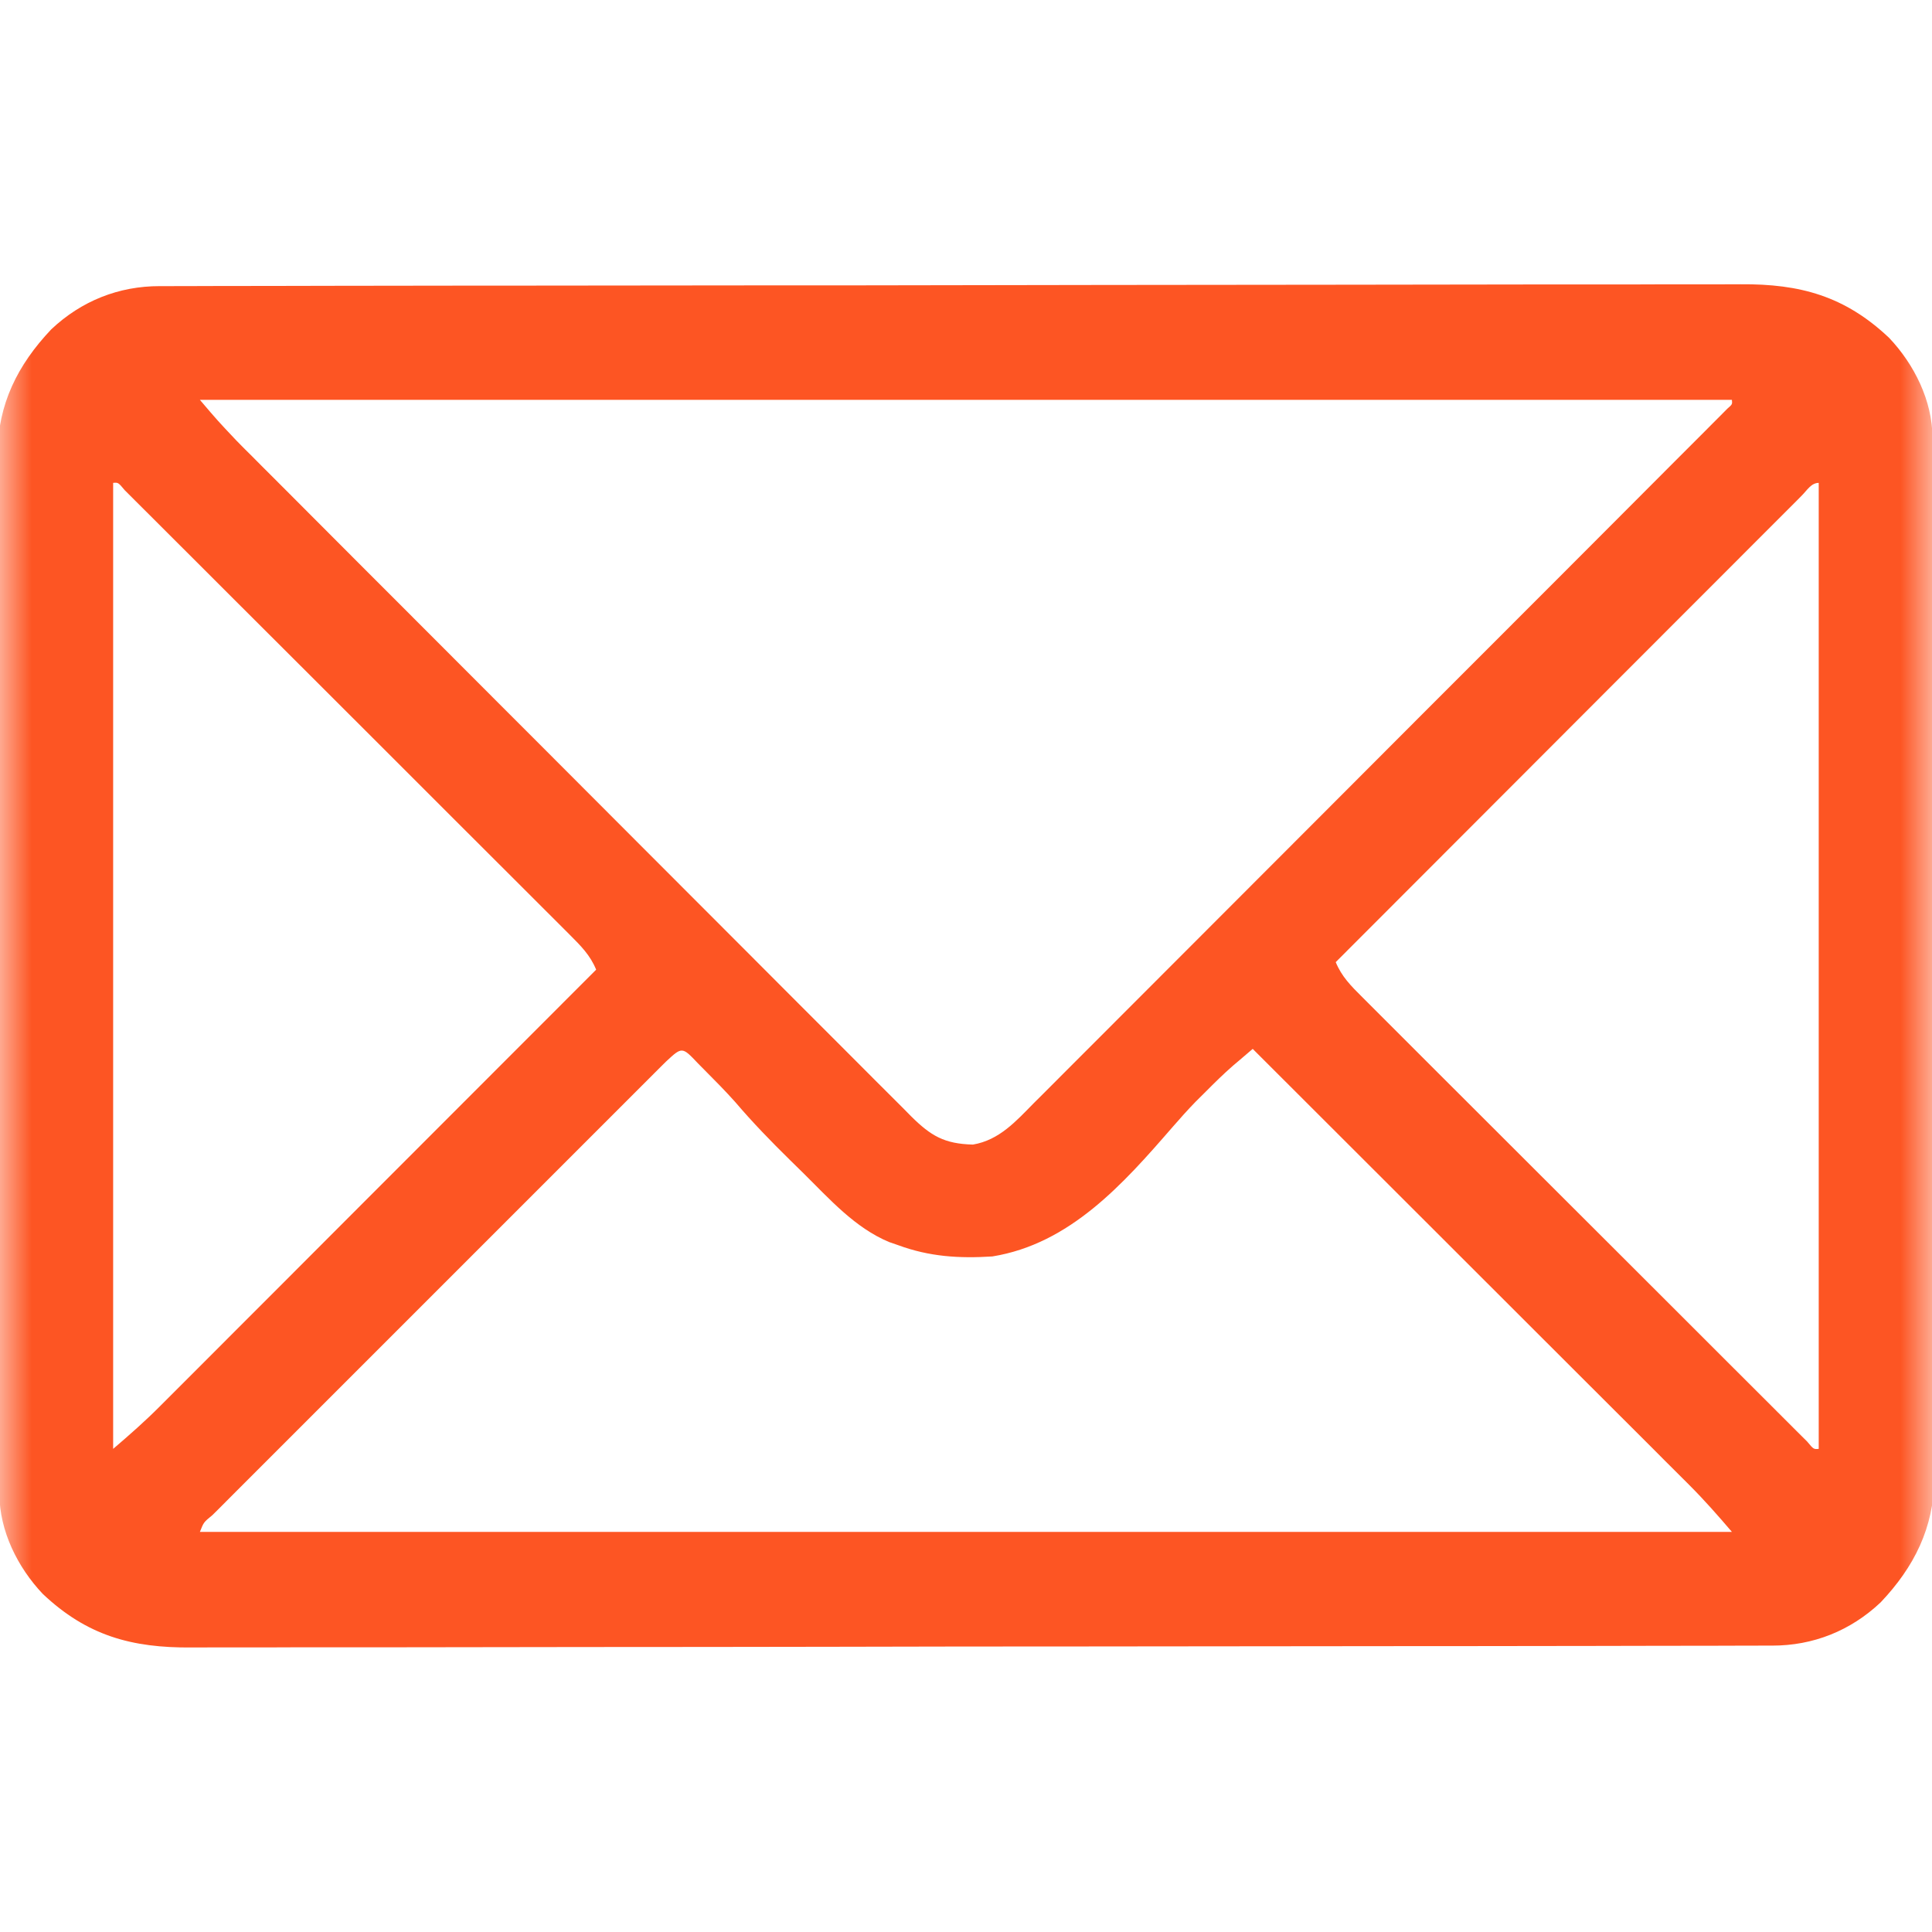<svg xmlns="http://www.w3.org/2000/svg" width="30" height="30" viewBox="0 0 30 30" fill="none"><g clip-path="url(#clip0_629_46)"><mask id="mask0_629_46" style="mask-type:luminance" maskUnits="userSpaceOnUse" x="0" y="0" width="30" height="30"><path d="M30 0H0V30H30V0Z" fill="white"></path></mask><g mask="url(#mask0_629_46)"><path d="M2.481 4.443C2.525 4.443 2.569 4.443 2.614 4.443C2.761 4.442 2.909 4.442 3.056 4.442C3.163 4.442 3.269 4.442 3.376 4.441C3.669 4.441 3.962 4.44 4.255 4.44C4.571 4.44 4.888 4.439 5.204 4.438C5.967 4.437 6.731 4.436 7.495 4.435C7.71 4.435 7.926 4.435 8.142 4.435C9.481 4.433 10.82 4.432 12.16 4.431C12.47 4.431 12.78 4.431 13.091 4.431C13.168 4.431 13.245 4.431 13.324 4.431C14.573 4.43 15.822 4.428 17.072 4.425C18.354 4.423 19.636 4.422 20.919 4.421C21.639 4.421 22.359 4.42 23.079 4.418C23.692 4.417 24.305 4.416 24.918 4.417C25.231 4.417 25.544 4.417 25.857 4.415C26.143 4.414 26.43 4.414 26.717 4.415C26.82 4.415 26.924 4.415 27.027 4.414C27.951 4.407 28.647 4.596 29.335 5.247C29.725 5.659 30.006 6.224 30.007 6.794C30.007 6.853 30.008 6.912 30.008 6.973C30.008 7.071 30.008 7.071 30.008 7.17C30.008 7.239 30.009 7.308 30.009 7.379C30.009 7.571 30.01 7.763 30.01 7.955C30.01 8.161 30.011 8.368 30.012 8.575C30.013 9.074 30.014 9.574 30.015 10.073C30.015 10.215 30.015 10.356 30.015 10.497C30.017 11.374 30.018 12.251 30.019 13.128C30.019 13.331 30.019 13.535 30.02 13.738C30.02 13.788 30.02 13.839 30.02 13.891C30.02 14.708 30.022 15.525 30.025 16.342C30.027 17.182 30.029 18.021 30.029 18.861C30.029 19.332 30.03 19.803 30.032 20.274C30.033 20.675 30.034 21.077 30.033 21.478C30.033 21.683 30.033 21.887 30.035 22.092C30.036 22.314 30.036 22.537 30.035 22.759C30.035 22.823 30.036 22.887 30.037 22.952C30.029 23.723 29.725 24.33 29.203 24.881C28.734 25.324 28.153 25.554 27.517 25.553C27.473 25.553 27.43 25.553 27.384 25.553C27.237 25.554 27.089 25.554 26.942 25.554C26.835 25.554 26.729 25.555 26.622 25.555C26.329 25.555 26.036 25.556 25.743 25.556C25.427 25.556 25.11 25.557 24.794 25.558C24.031 25.559 23.267 25.56 22.503 25.561C22.288 25.561 22.072 25.561 21.856 25.561C20.517 25.563 19.178 25.564 17.838 25.565C17.528 25.565 17.218 25.565 16.907 25.566C16.792 25.566 16.792 25.566 16.674 25.566C15.425 25.566 14.175 25.568 12.927 25.571C11.644 25.573 10.362 25.575 9.079 25.575C8.359 25.575 7.639 25.576 6.919 25.578C6.306 25.579 5.693 25.58 5.08 25.579C4.767 25.579 4.454 25.579 4.141 25.581C3.855 25.582 3.568 25.582 3.281 25.581C3.178 25.581 3.075 25.581 2.971 25.582C2.047 25.589 1.351 25.4 0.663 24.749C0.273 24.337 -0.007 23.772 -0.009 23.202C-0.009 23.143 -0.01 23.084 -0.01 23.023C-0.01 22.958 -0.01 22.893 -0.01 22.826C-0.01 22.757 -0.011 22.688 -0.011 22.617C-0.011 22.425 -0.012 22.233 -0.012 22.042C-0.012 21.835 -0.013 21.628 -0.014 21.421C-0.015 20.922 -0.016 20.422 -0.017 19.923C-0.017 19.782 -0.017 19.64 -0.017 19.499C-0.019 18.622 -0.02 17.745 -0.021 16.868C-0.021 16.665 -0.021 16.462 -0.021 16.259C-0.022 16.208 -0.022 16.157 -0.022 16.105C-0.022 15.288 -0.024 14.471 -0.027 13.654C-0.029 12.815 -0.031 11.975 -0.031 11.136C-0.031 10.665 -0.032 10.193 -0.034 9.722C-0.035 9.321 -0.036 8.919 -0.035 8.518C-0.035 8.314 -0.035 8.109 -0.037 7.904C-0.038 7.682 -0.038 7.46 -0.037 7.237C-0.037 7.173 -0.038 7.11 -0.039 7.044C-0.031 6.273 0.273 5.667 0.795 5.115C1.264 4.672 1.845 4.442 2.481 4.443ZM3.104 6.209C3.381 6.534 3.381 6.534 3.671 6.841C3.709 6.88 3.748 6.92 3.788 6.96C3.851 7.022 3.851 7.022 3.915 7.086C3.96 7.131 4.005 7.176 4.051 7.223C4.201 7.374 4.352 7.524 4.503 7.675C4.611 7.783 4.719 7.892 4.827 8C5.12 8.294 5.413 8.588 5.706 8.881C5.89 9.065 6.073 9.248 6.256 9.431C6.763 9.94 7.271 10.448 7.779 10.956C7.811 10.988 7.843 11.021 7.877 11.054C7.909 11.086 7.942 11.119 7.975 11.152C8.041 11.218 8.107 11.284 8.173 11.35C8.206 11.383 8.238 11.415 8.272 11.449C8.802 11.979 9.332 12.51 9.861 13.041C10.406 13.587 10.95 14.132 11.495 14.677C11.801 14.983 12.106 15.289 12.411 15.595C12.698 15.883 12.985 16.17 13.273 16.457C13.378 16.562 13.484 16.668 13.589 16.774C13.733 16.918 13.877 17.062 14.021 17.205C14.062 17.247 14.104 17.29 14.147 17.333C14.455 17.638 14.662 17.761 15.107 17.773C15.518 17.704 15.777 17.409 16.056 17.126C16.103 17.08 16.149 17.034 16.197 16.986C16.353 16.831 16.508 16.675 16.663 16.519C16.774 16.408 16.886 16.296 16.997 16.185C17.269 15.914 17.539 15.643 17.81 15.371C18.125 15.055 18.441 14.739 18.756 14.424C19.319 13.861 19.881 13.298 20.443 12.735C20.989 12.187 21.535 11.64 22.081 11.094C22.115 11.06 22.149 11.027 22.183 10.992C22.251 10.924 22.319 10.856 22.387 10.788C22.42 10.755 22.454 10.721 22.488 10.687C22.522 10.653 22.555 10.62 22.59 10.585C23.11 10.065 23.63 9.544 24.15 9.024C24.338 8.835 24.527 8.646 24.716 8.457C25.015 8.157 25.314 7.858 25.613 7.558C25.75 7.421 25.887 7.284 26.023 7.147C26.171 6.999 26.319 6.851 26.467 6.703C26.51 6.659 26.554 6.615 26.599 6.57C26.658 6.511 26.658 6.511 26.718 6.451C26.752 6.417 26.786 6.382 26.821 6.347C26.9 6.278 26.9 6.278 26.893 6.209C19.043 6.209 11.193 6.209 3.104 6.209ZM1.757 7.498C1.757 12.448 1.757 17.398 1.757 22.498C2.012 22.28 2.25 22.071 2.485 21.835C2.515 21.806 2.544 21.777 2.574 21.746C2.671 21.65 2.768 21.553 2.864 21.456C2.934 21.386 3.004 21.316 3.074 21.246C3.263 21.057 3.452 20.868 3.64 20.679C3.838 20.481 4.035 20.284 4.233 20.086C4.607 19.712 4.981 19.338 5.354 18.963C5.78 18.537 6.206 18.111 6.631 17.685C7.507 16.809 8.382 15.933 9.257 15.057C9.164 14.831 9.02 14.688 8.848 14.516C8.803 14.471 8.803 14.471 8.757 14.425C8.657 14.324 8.556 14.224 8.455 14.123C8.383 14.051 8.311 13.979 8.239 13.907C8.043 13.711 7.847 13.515 7.651 13.32C7.446 13.115 7.241 12.91 7.036 12.706C6.693 12.362 6.349 12.019 6.005 11.675C5.606 11.278 5.208 10.88 4.811 10.482C4.428 10.1 4.046 9.718 3.663 9.336C3.5 9.173 3.337 9.01 3.174 8.847C2.983 8.656 2.791 8.464 2.599 8.273C2.529 8.203 2.458 8.132 2.388 8.062C2.292 7.966 2.196 7.87 2.1 7.775C2.046 7.721 1.992 7.667 1.937 7.612C1.836 7.491 1.836 7.491 1.757 7.498ZM27.98 7.693C27.937 7.736 27.937 7.736 27.893 7.781C27.863 7.811 27.832 7.841 27.801 7.873C27.698 7.975 27.595 8.078 27.493 8.181C27.419 8.254 27.346 8.328 27.273 8.401C27.073 8.601 26.874 8.801 26.674 9.001C26.466 9.209 26.257 9.418 26.049 9.626C25.654 10.022 25.259 10.417 24.864 10.812C24.415 11.262 23.965 11.712 23.516 12.162C22.591 13.088 21.666 14.014 20.741 14.94C20.834 15.165 20.978 15.309 21.15 15.48C21.195 15.525 21.195 15.525 21.241 15.571C21.341 15.672 21.442 15.773 21.543 15.873C21.615 15.945 21.687 16.017 21.759 16.089C21.955 16.285 22.151 16.481 22.347 16.677C22.552 16.881 22.757 17.086 22.962 17.291C23.305 17.634 23.649 17.978 23.993 18.321C24.392 18.718 24.79 19.116 25.188 19.514C25.57 19.896 25.952 20.278 26.335 20.66C26.498 20.823 26.661 20.986 26.824 21.149C27.015 21.34 27.207 21.532 27.399 21.723C27.469 21.794 27.54 21.864 27.61 21.934C27.706 22.03 27.802 22.126 27.898 22.222C27.952 22.275 28.006 22.329 28.061 22.384C28.162 22.505 28.162 22.505 28.241 22.498C28.241 17.548 28.241 12.598 28.241 7.498C28.124 7.498 28.058 7.615 27.98 7.693ZM10.344 16.482C10.3 16.525 10.3 16.525 10.256 16.569C10.226 16.6 10.195 16.63 10.164 16.661C10.061 16.764 9.959 16.866 9.856 16.969C9.783 17.043 9.71 17.116 9.636 17.189C9.436 17.389 9.237 17.588 9.037 17.788C8.829 17.996 8.621 18.205 8.412 18.413C8.062 18.763 7.712 19.113 7.362 19.463C6.957 19.869 6.552 20.274 6.146 20.679C5.799 21.026 5.451 21.374 5.104 21.721C4.896 21.929 4.689 22.137 4.481 22.344C4.285 22.539 4.09 22.735 3.895 22.93C3.823 23.002 3.751 23.074 3.679 23.146C3.582 23.243 3.484 23.341 3.387 23.439C3.358 23.468 3.329 23.497 3.299 23.526C3.163 23.637 3.163 23.637 3.104 23.787C10.955 23.787 18.805 23.787 26.893 23.787C26.675 23.532 26.466 23.294 26.23 23.058C26.187 23.015 26.187 23.015 26.142 22.97C26.045 22.873 25.948 22.776 25.851 22.68C25.781 22.61 25.711 22.54 25.642 22.47C25.453 22.281 25.264 22.092 25.075 21.904C24.877 21.706 24.679 21.509 24.481 21.311C24.107 20.937 23.733 20.563 23.359 20.19C22.933 19.764 22.507 19.338 22.081 18.913C21.205 18.037 20.328 17.162 19.452 16.287C19.387 16.342 19.322 16.398 19.258 16.453C19.221 16.484 19.185 16.515 19.148 16.546C18.999 16.676 18.859 16.814 18.72 16.954C18.668 17.005 18.617 17.056 18.564 17.109C18.439 17.238 18.32 17.371 18.202 17.507C17.439 18.387 16.612 19.316 15.409 19.51C14.893 19.543 14.431 19.514 13.944 19.334C13.898 19.318 13.852 19.302 13.805 19.286C13.274 19.064 12.882 18.619 12.479 18.221C12.409 18.152 12.339 18.083 12.268 18.014C11.973 17.724 11.687 17.43 11.419 17.115C11.263 16.94 11.099 16.775 10.934 16.609C10.903 16.578 10.871 16.546 10.839 16.513C10.592 16.252 10.592 16.252 10.344 16.482Z" fill="#FD5523"></path></g></g><defs><clipPath id="clip0_629_46"><rect width="30" height="30" fill="white"></rect></clipPath></defs></svg>